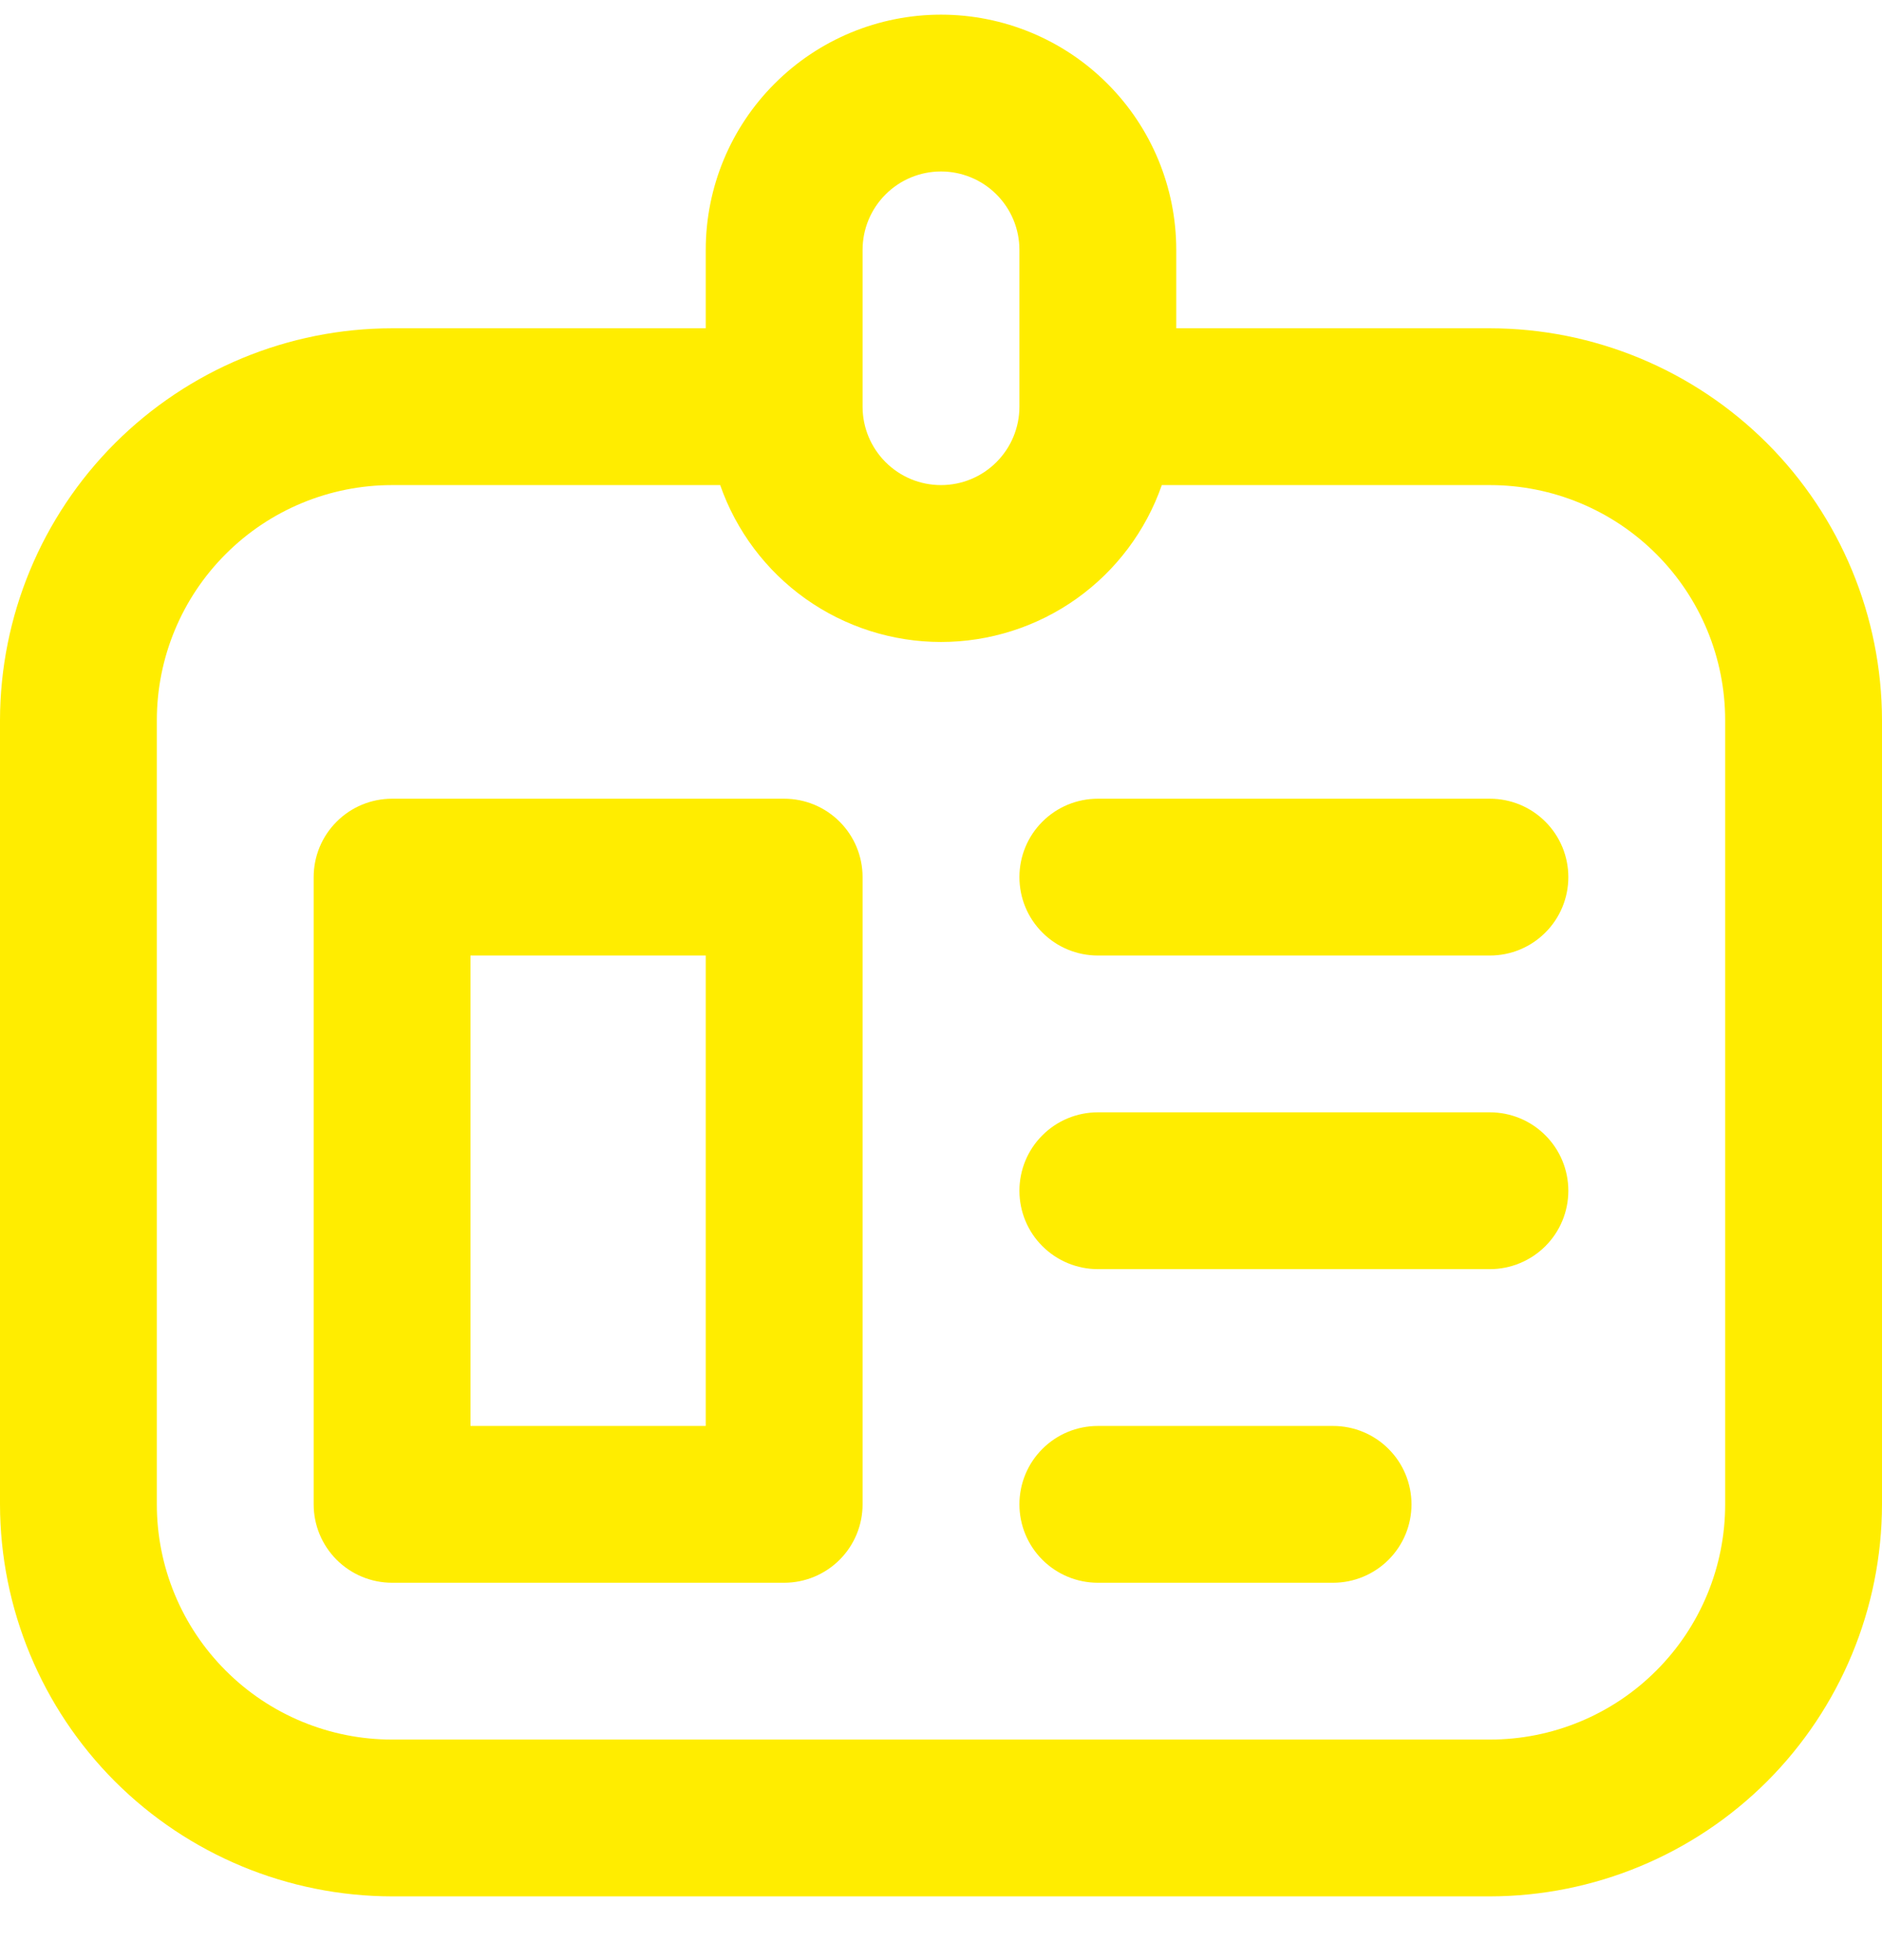 <svg width="24" height="25" viewBox="0 0 24 25" fill="none" xmlns="http://www.w3.org/2000/svg">
<g clip-path="url(#clip0_22916_925)">
<path d="M19 4.187H15V3.187C15 2.391 14.684 1.628 14.121 1.066C13.559 0.503 12.796 0.187 12 0.187C11.204 0.187 10.441 0.503 9.879 1.066C9.316 1.628 9 2.391 9 3.187V4.187H5C3.674 4.188 2.404 4.716 1.466 5.653C0.529 6.59 0.002 7.861 0 9.187L0 19.187C0.002 20.512 0.529 21.783 1.466 22.721C2.404 23.658 3.674 24.185 5 24.187H19C20.326 24.185 21.596 23.658 22.534 22.721C23.471 21.783 23.998 20.512 24 19.187V9.187C23.998 7.861 23.471 6.59 22.534 5.653C21.596 4.716 20.326 4.188 19 4.187ZM11 3.187C11 2.922 11.105 2.667 11.293 2.48C11.48 2.292 11.735 2.187 12 2.187C12.265 2.187 12.52 2.292 12.707 2.48C12.895 2.667 13 2.922 13 3.187V5.187C13 5.452 12.895 5.706 12.707 5.894C12.52 6.082 12.265 6.187 12 6.187C11.735 6.187 11.48 6.082 11.293 5.894C11.105 5.706 11 5.452 11 5.187V3.187ZM22 19.187C22 19.983 21.684 20.746 21.121 21.308C20.559 21.871 19.796 22.187 19 22.187H5C4.204 22.187 3.441 21.871 2.879 21.308C2.316 20.746 2 19.983 2 19.187V9.187C2 8.391 2.316 7.628 2.879 7.066C3.441 6.503 4.204 6.187 5 6.187H9.184C9.388 6.771 9.768 7.278 10.273 7.637C10.777 7.995 11.381 8.188 12 8.188C12.619 8.188 13.223 7.995 13.727 7.637C14.232 7.278 14.612 6.771 14.816 6.187H19C19.796 6.187 20.559 6.503 21.121 7.066C21.684 7.628 22 8.391 22 9.187V19.187ZM10 10.187H5C4.735 10.187 4.48 10.292 4.293 10.48C4.105 10.667 4 10.922 4 11.187V19.187C4 19.452 4.105 19.706 4.293 19.894C4.48 20.081 4.735 20.187 5 20.187H10C10.265 20.187 10.52 20.081 10.707 19.894C10.895 19.706 11 19.452 11 19.187V11.187C11 10.922 10.895 10.667 10.707 10.48C10.52 10.292 10.265 10.187 10 10.187ZM9 18.187H6V12.187H9V18.187ZM20 15.187C20 15.452 19.895 15.707 19.707 15.894C19.52 16.081 19.265 16.187 19 16.187H14C13.735 16.187 13.48 16.081 13.293 15.894C13.105 15.707 13 15.452 13 15.187C13 14.922 13.105 14.667 13.293 14.48C13.48 14.292 13.735 14.187 14 14.187H19C19.265 14.187 19.52 14.292 19.707 14.48C19.895 14.667 20 14.922 20 15.187ZM20 11.187C20 11.452 19.895 11.707 19.707 11.894C19.52 12.082 19.265 12.187 19 12.187H14C13.735 12.187 13.48 12.082 13.293 11.894C13.105 11.707 13 11.452 13 11.187C13 10.922 13.105 10.667 13.293 10.48C13.48 10.292 13.735 10.187 14 10.187H19C19.265 10.187 19.52 10.292 19.707 10.48C19.895 10.667 20 10.922 20 11.187ZM18 19.187C18 19.452 17.895 19.706 17.707 19.894C17.52 20.081 17.265 20.187 17 20.187H14C13.735 20.187 13.48 20.081 13.293 19.894C13.105 19.706 13 19.452 13 19.187C13 18.922 13.105 18.667 13.293 18.48C13.48 18.292 13.735 18.187 14 18.187H17C17.265 18.187 17.52 18.292 17.707 18.48C17.895 18.667 18 18.922 18 19.187Z" fill="#FFED00"/>
</g>
<defs>
<clipPath id="clip0_22916_925">
<rect width="24" height="24" fill="white" transform="translate(0 0.187)"/>
</clipPath>
</defs>
</svg>

